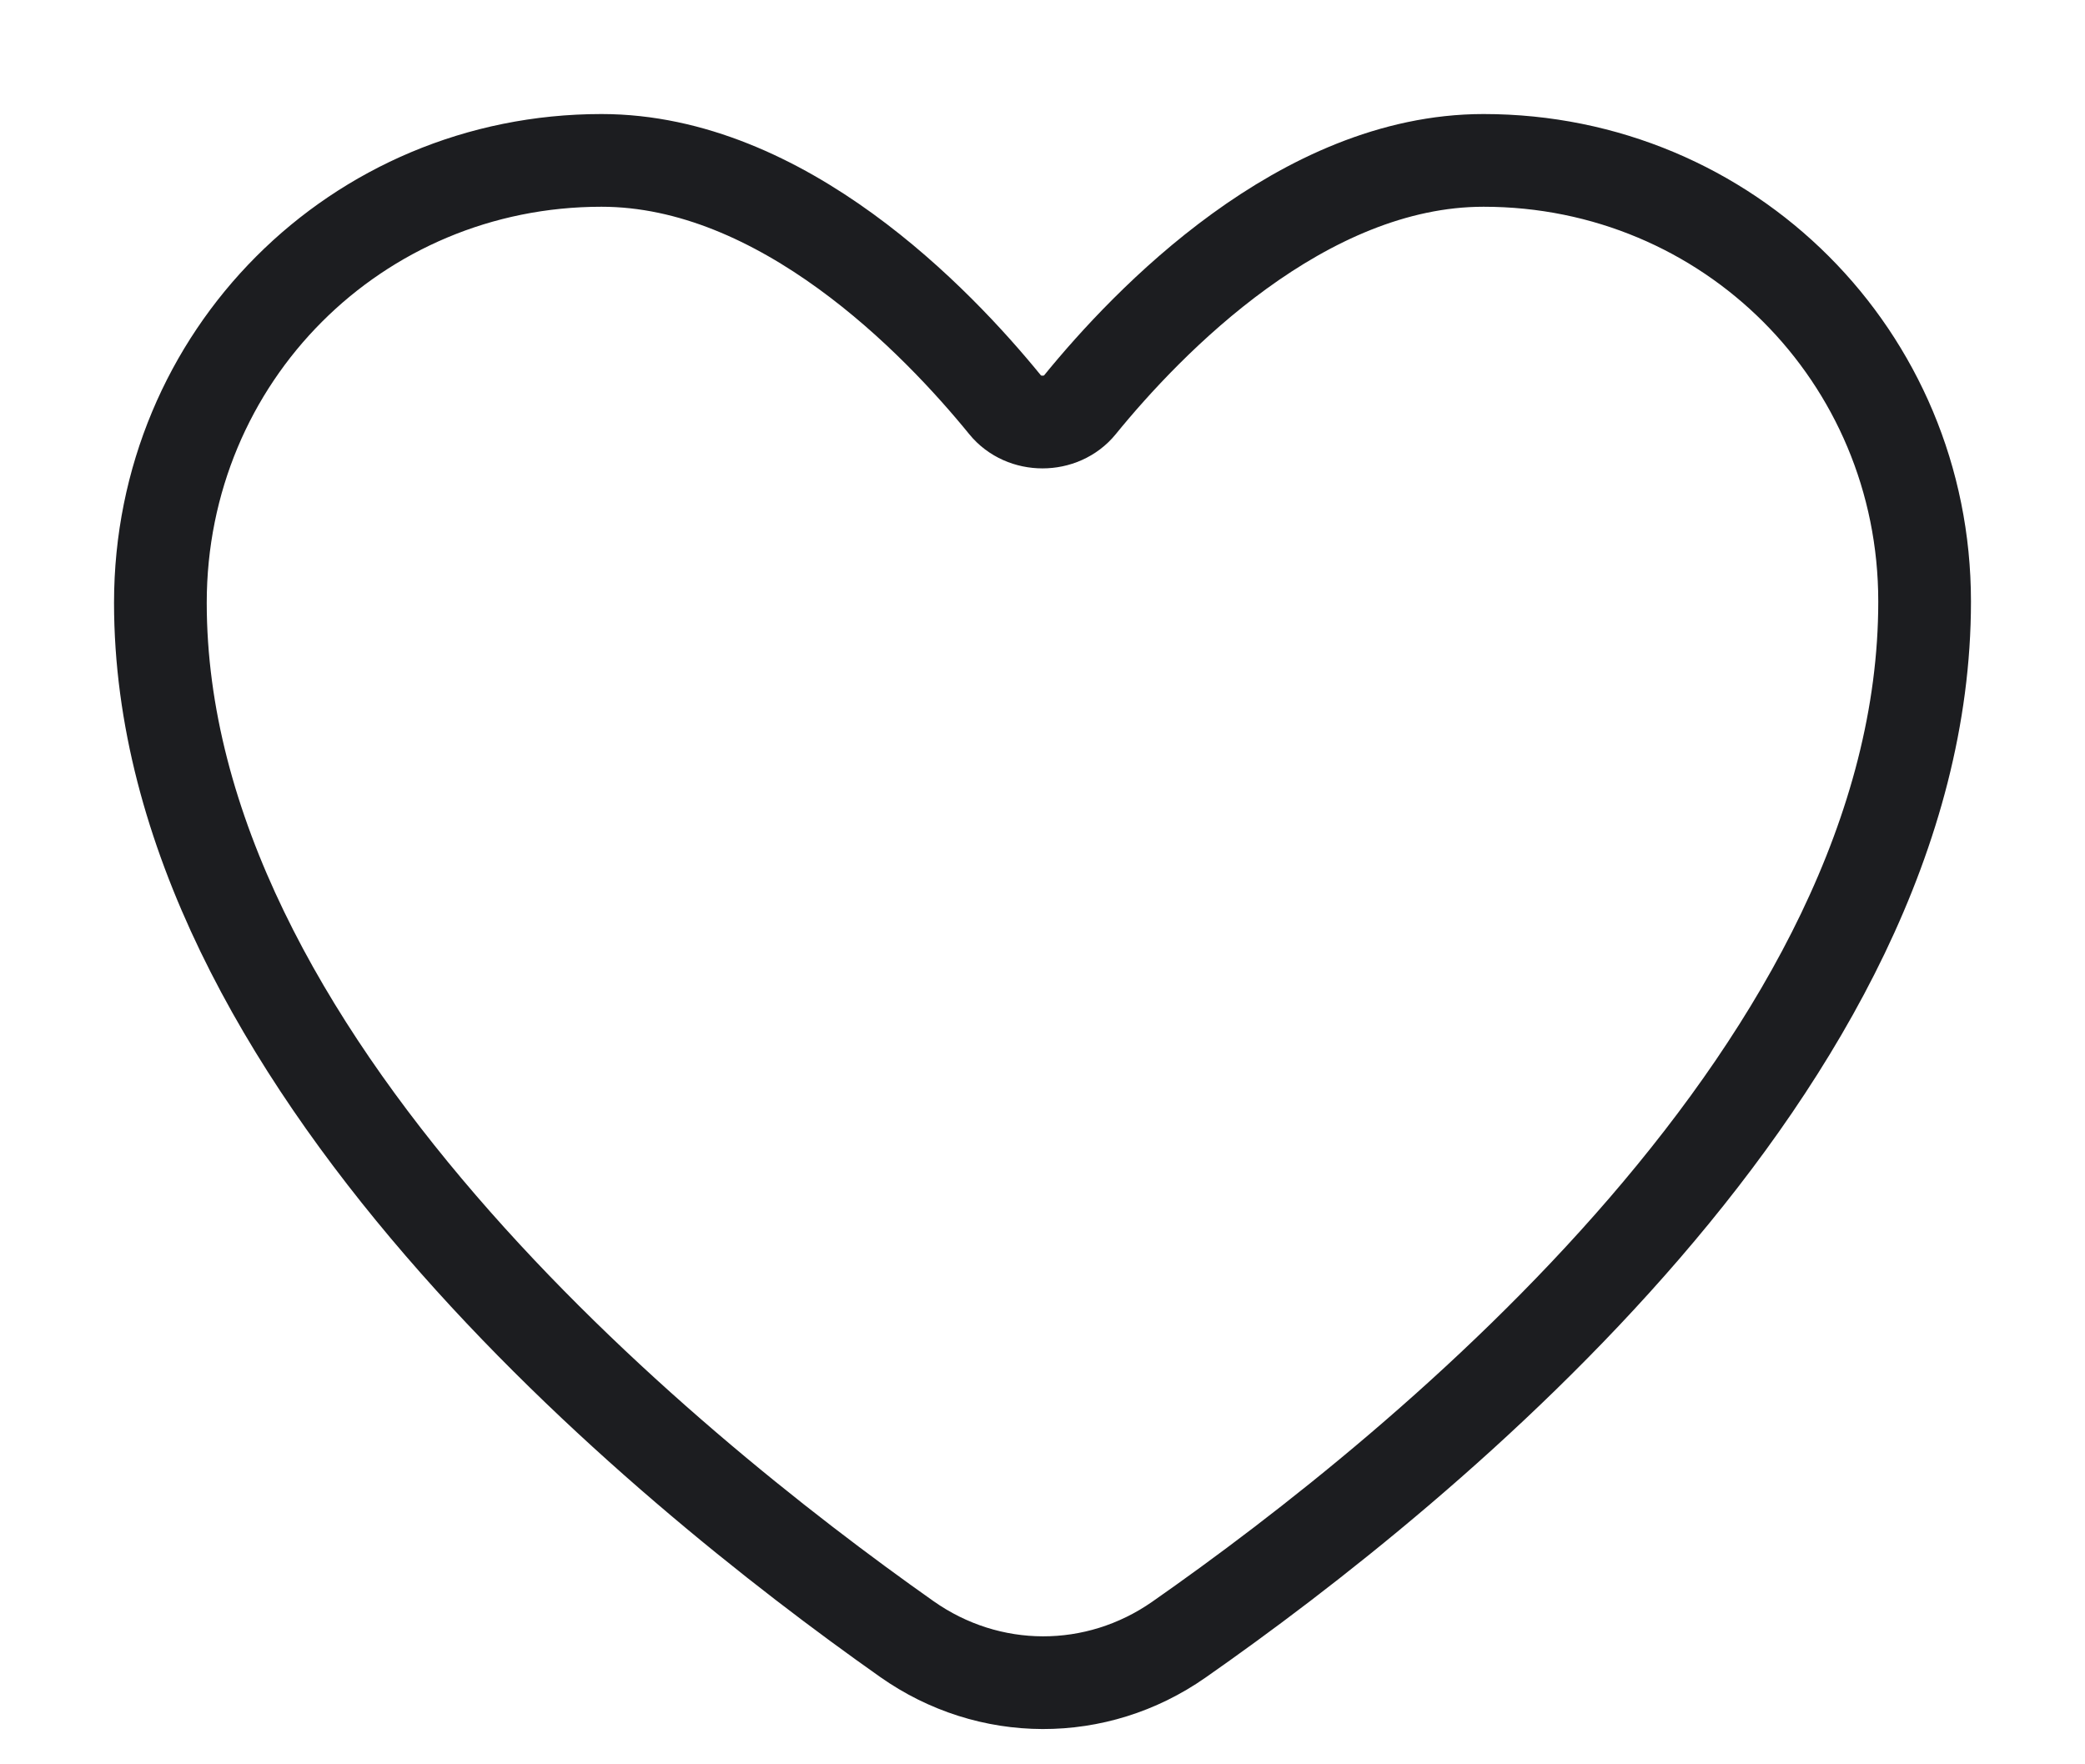 <?xml version="1.0" encoding="UTF-8"?> <svg xmlns="http://www.w3.org/2000/svg" width="13" height="11" viewBox="0 0 13 11" fill="none"><path d="M12 3.75C12 6.618 8.893 9.145 7.35 10.223C6.836 10.582 6.166 10.58 5.654 10.219C4.111 9.131 1 6.586 1 3.758C1 2.222 2.222 1 3.75 1C4.879 1 5.842 2.002 6.267 2.524C6.383 2.667 6.617 2.667 6.733 2.524C7.158 2.002 8.121 1 9.25 1C10.778 1 12 2.222 12 3.75Z" stroke="#1C1D20" stroke-width="0.578" stroke-linecap="round"></path></svg> 